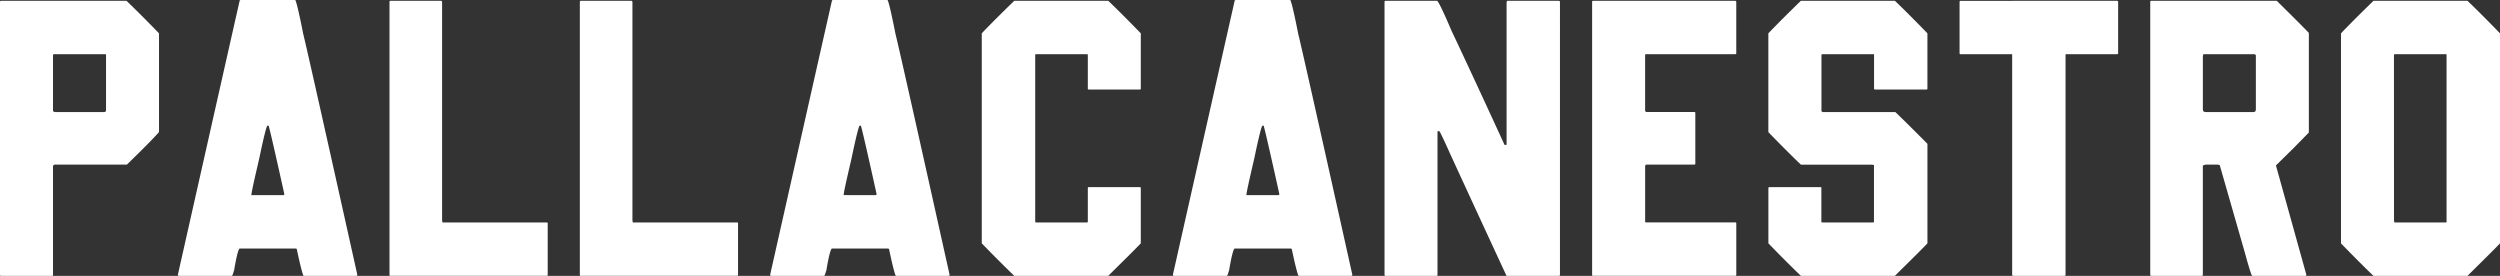 <svg xmlns="http://www.w3.org/2000/svg" viewBox="0 0 2725.74 300.77"><rect x="0" y="0" width="2725.74" height="300.77" fill="#333333" stroke="none"/><defs><style>.cls-1{fill:#fff;}</style></defs><g id="Livello_2" data-name="Livello 2"><g id="Livello_1-2" data-name="Livello 1"><path class="cls-1" d="M137.91.87Q153,15.33,173.37,36.34V144c-6.57,7.44-18.39,19.26-35,35.46H59.54c-.44,0-.87.44-1.75,1.31V299.46c0,.88,0,1.31-.87,1.31H.88c-.44,0-.88-.43-.88-1.31V2.19C0,1.31.44.87.88.87Zm-80.12,120c.44.87,1.31,1.31,3.06,1.31h53a2.35,2.35,0,0,0,1.75-1.31V60c0-.88-.44-.88-.88-.88H59.1c-.87,0-1.31.44-1.31.88Z"/><path class="cls-1" d="M321.79,0c.88,0,3.94,12.26,8.76,36.78q3.93,15.11,59.1,263.12l-.88.87H331c-.87-.87-3.5-10.5-7.44-29.33l-.87-.44h-61.3c-1.31,0-3.5,7.88-6.13,23.64-1.31,3.94-1.75,6.13-2.62,6.13H194.83c-.44,0-.88-.43-.88-1.31Q249.11,54.51,261.37.44l.88-.44ZM308.65,212.77a1.16,1.16,0,0,0,1.32-1.31c-10.07-45.53-15.76-70.05-17.08-74.43h-1.31c-.87,0-3.94,11.82-8.76,35-5.69,24.52-8.75,38.09-8.75,40.71Z"/><path class="cls-1" d="M481.15.87c.43.44.87.44.87,1.32V240.36l.44,2.18H596.29c.87,0,.87.44.87.88v56c0,.88,0,1.31-.87,1.31H425.54c-.87,0-.87-.43-.87-1.31V2.19c0-.88.44-1.32.87-1.32Z"/><path class="cls-1" d="M688.66.87c.44.44.88.44.88,1.32V240.36l.44,2.18H803.81c.87,0,.87.44.87.88v56c0,.88,0,1.31-.87,1.31H633.06c-.87,0-.87-.43-.87-1.31V2.19c0-.88.44-1.32.87-1.32Z"/><path class="cls-1" d="M967.55,0c.87,0,3.94,12.26,8.75,36.78q3.94,15.11,59.11,263.12l-.88.87H976.74c-.88-.87-3.5-10.5-7.44-29.33l-.88-.44H907.13c-1.32,0-3.51,7.88-6.13,23.64-1.31,3.94-1.75,6.13-2.63,6.13H840.58c-.44,0-.87-.43-.87-1.31Q894.87,54.51,907.13.44L908,0ZM954.41,212.77a1.15,1.15,0,0,0,1.31-1.31C945.66,165.93,940,141.41,938.65,137h-1.31c-.88,0-3.94,11.82-8.76,35-5.69,24.52-8.75,38.09-8.75,40.71Z"/><path class="cls-1" d="M1208.33.87q15.11,14.46,35.47,35.47V96.75a1,1,0,0,1-.88.88h-56a.94.94,0,0,1-.87-.88V60c0-.88-.44-.88-.88-.88h-55.6c-.88,0-.88.44-.88.88V241.67a.94.94,0,0,0,.88.87h55.6a.94.94,0,0,0,.88-.87V204.89a.94.94,0,0,1,.87-.87h56a1,1,0,0,1,.88.87v60.42c-9.63,10.07-21.46,21.45-35.47,35.46H1105.89q-15.11-14.44-35.47-35.46v-229q14.46-15.11,35.47-35.47Z"/><path class="cls-1" d="M1406.66,0c.87,0,3.94,12.26,8.75,36.78q3.94,15.11,59.11,263.12l-.88.87h-57.79c-.87-.87-3.5-10.5-7.44-29.33l-.88-.44h-61.29c-1.31,0-3.5,7.88-6.13,23.64-1.31,3.94-1.75,6.13-2.63,6.13h-57.79c-.43,0-.87-.43-.87-1.31Q1334,54.51,1346.24.44l.88-.44Zm-13.14,212.77a1.16,1.16,0,0,0,1.32-1.31c-10.07-45.53-15.76-70.05-17.08-74.43h-1.31c-.88,0-3.94,11.82-8.76,35-5.69,24.52-8.75,38.09-8.75,40.71Z"/><path class="cls-1" d="M1566.89.87q2.63,2,15.76,32.84c1.31,2.63,21,44.22,57.79,124.34h1.31c.88,0,.88-.44.88-1.31V2.19c.44-.88.44-1.32,1.31-1.32h56c.44.44.88.44.88,1.32V299.46c0,.88-.44,1.31-.88,1.31h-57.35c-.44-.87-21-45.09-61.73-133.53-6.57-14.88-10.51-22.76-11.38-24.08-.44,0-.88,0-.88-.43a1.63,1.63,0,0,1-1.31.43v156.3c0,.88,0,1.31-.88,1.31h-56c-.44,0-.87-.43-.87-1.31V2.19c0-.88.43-1.32.87-1.32Z"/><path class="cls-1" d="M1892.18.87c.43.44.87.44.87,1.32v56a.94.94,0,0,1-.87.87h-97.64a1,1,0,0,0-.87.88v60.86c0,.43.44.87,1.31,1.31h52.54a1,1,0,0,1,.88.87v55.61a1,1,0,0,1-.88.87H1795c-.44,0-.87.44-1.31,1.31v60.86a.94.94,0,0,0,.87.87h97.64a1,1,0,0,1,.87.88v56c0,.88-.44,1.31-.87,1.31H1736.76c-.88,0-.88-.43-.88-1.31V2.19c0-.88.44-1.32.88-1.32Z"/><path class="cls-1" d="M2066,.87q15.11,14.46,35.46,35.47V96.75a.94.94,0,0,1-.87.88h-56c-.88,0-1.31-.44-1.31-.88V60c0-.88,0-.88-.88-.88h-55.6a1,1,0,0,0-.88.88v60.86c0,.43.44.87,1.32,1.31h79.24c10.51,10.07,22.33,21.89,35,34.59V265.31c-9.63,10.07-21.45,21.45-35.46,35.46H1963.54q-15.11-14.44-35.47-35.46V204.89a1,1,0,0,1,.88-.87h56c.87,0,.87.44.87.87v36.78a.94.94,0,0,0,.88.87h55.6c.88,0,.88-.43.88-.87V179.94l-2.19-.44h-77.49q-15.11-14.44-35.47-35.46V36.34q14.45-15.11,35.47-35.47Z"/><path class="cls-1" d="M2308.52.87c.44.44.88.44.88,1.32v56a.94.94,0,0,1-.88.87h-55.6c-.87,0-.87.44-.87.88V299.46c0,.88-.44,1.31-.88,1.31h-56a1.16,1.16,0,0,1-1.31-1.31V60c0-.88,0-.88-.88-.88h-55.6a.93.93,0,0,1-.87-.87v-56c0-.88.43-1.32.87-1.32Z"/><path class="cls-1" d="M2482.33.87c10.5,10.51,22.33,21.9,35,35V144.48c-10.51,10.94-22.76,23.2-35.9,35.9l33.27,119.52-.87.87h-58.23c-.87,0-3.5-8.75-8.32-26.26l-27.14-94.57-2.19-.44h-13.13c-2.19.44-3.07.88-3.07,1.31V299.46c0,.88-.44,1.31-.87,1.31h-55.61c-.43,0-.87-.43-.87-1.31V2.19c0-.88.44-1.32.87-1.32Zm-80.56,60.42v57.79c0,2.19.88,3.07,3.07,3.07h52.1c1.74,0,2.62-.88,2.62-3.07V60.42c0-.44-.44-.88-1.31-1.32h-56Z"/><path class="cls-1" d="M2690.28.87q15.1,14.46,35.46,35.47v229c-9.63,10.07-21.45,21.45-35.46,35.46H2587.83q-15.1-14.44-35.46-35.46v-229q14.45-15.11,35.46-35.47Zm-80.12,239.49.44,2.18h56c.87,0,.87-.43.87-.87V60c0-.88,0-.88-.87-.88H2611a1,1,0,0,0-.88.88Z"/></g></g></svg>